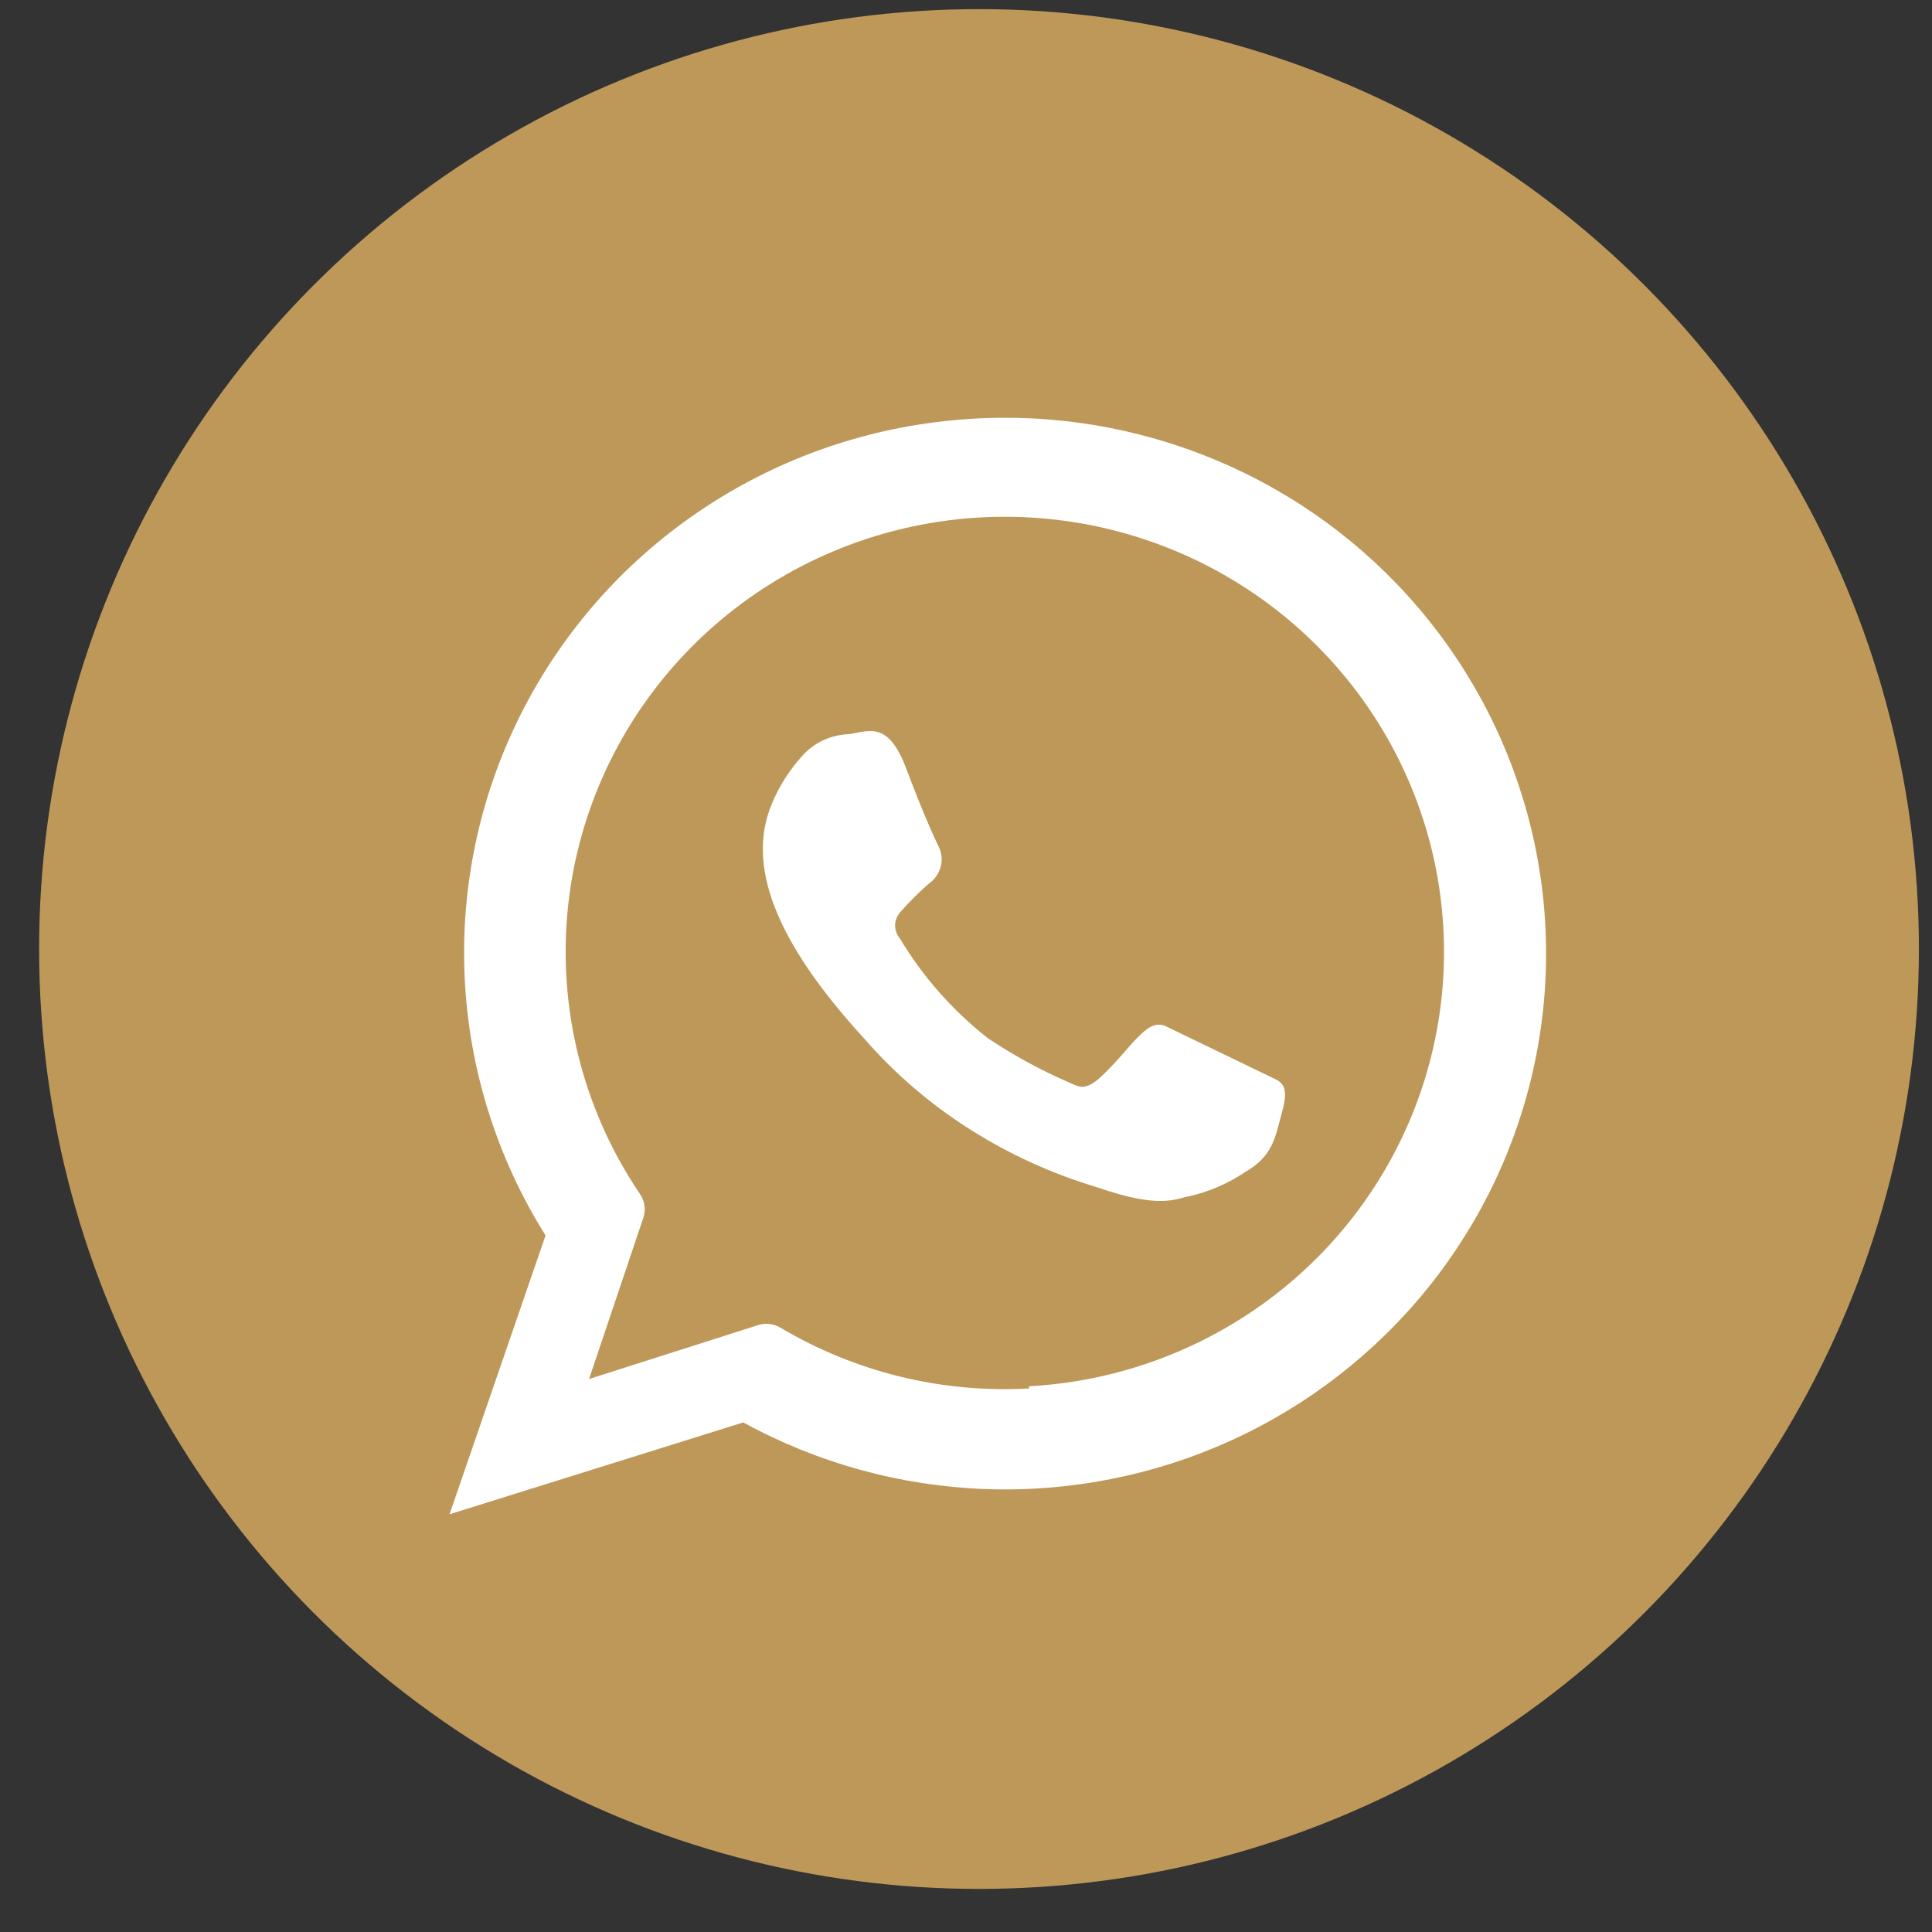 <svg width="37" height="37" viewBox="0 0 37 37" fill="none" xmlns="http://www.w3.org/2000/svg">
<rect x="0" y="0" width="37" height="37" fill="#333333" stroke="none"/>
<circle cx="18.749" cy="18.175" r="18" fill="#BE9859"/>
<path d="M18.255 8.048C16.501 8.212 14.819 8.818 13.368 9.807C11.917 10.796 10.745 12.136 9.963 13.7C9.181 15.264 8.815 16.999 8.9 18.742C8.985 20.485 9.518 22.178 10.448 23.66L8.609 29L14.234 27.241C15.654 28.019 17.239 28.456 18.861 28.517C20.483 28.577 22.097 28.259 23.572 27.589C25.047 26.918 26.342 25.913 27.354 24.655C28.365 23.397 29.064 21.922 29.393 20.347C29.723 18.773 29.675 17.144 29.252 15.591C28.83 14.039 28.045 12.606 26.961 11.409C25.877 10.212 24.525 9.284 23.012 8.701C21.5 8.117 19.87 7.893 18.255 8.048ZM19.713 26.59C18.041 26.686 16.378 26.279 14.942 25.424C14.879 25.387 14.807 25.364 14.734 25.356C14.66 25.348 14.586 25.355 14.515 25.378L11.281 26.41L12.323 23.314C12.347 23.239 12.353 23.16 12.341 23.082C12.33 23.004 12.3 22.93 12.255 22.865C11.222 21.338 10.729 19.515 10.851 17.68C10.973 15.846 11.705 14.103 12.931 12.723C14.157 11.343 15.81 10.404 17.631 10.051C19.453 9.699 21.341 9.953 23.001 10.774C24.662 11.596 26.001 12.938 26.811 14.592C27.621 16.246 27.856 18.119 27.48 19.919C27.104 21.72 26.137 23.346 24.73 24.545C23.323 25.744 21.556 26.449 19.703 26.549L19.713 26.59Z" fill="white"/>
<path d="M22.37 19.675L24.351 20.632C24.553 20.723 24.692 20.792 24.553 21.296C24.415 21.799 24.38 22.138 23.841 22.449C23.524 22.663 23.166 22.818 22.786 22.907C22.514 22.953 22.237 23.163 21.024 22.742C19.272 22.219 17.723 21.234 16.568 19.909C14.821 18.009 14.296 16.553 14.781 15.395C14.918 15.062 15.114 14.753 15.361 14.48C15.47 14.354 15.608 14.251 15.764 14.178C15.92 14.105 16.092 14.065 16.267 14.059C16.643 14.004 17.009 13.798 17.355 14.718C17.702 15.638 17.915 16.091 17.979 16.219C18.038 16.341 18.05 16.477 18.014 16.606C17.978 16.735 17.896 16.848 17.781 16.929C17.587 17.099 17.405 17.281 17.237 17.473C17.176 17.545 17.142 17.634 17.142 17.725C17.142 17.816 17.176 17.905 17.237 17.977C17.667 18.698 18.234 19.341 18.91 19.877C19.402 20.207 19.928 20.494 20.479 20.733C20.657 20.806 20.776 20.916 21.103 20.604C21.43 20.293 21.598 20.055 21.801 19.854C22.004 19.652 22.162 19.556 22.37 19.675Z" fill="white"/>
</svg>
